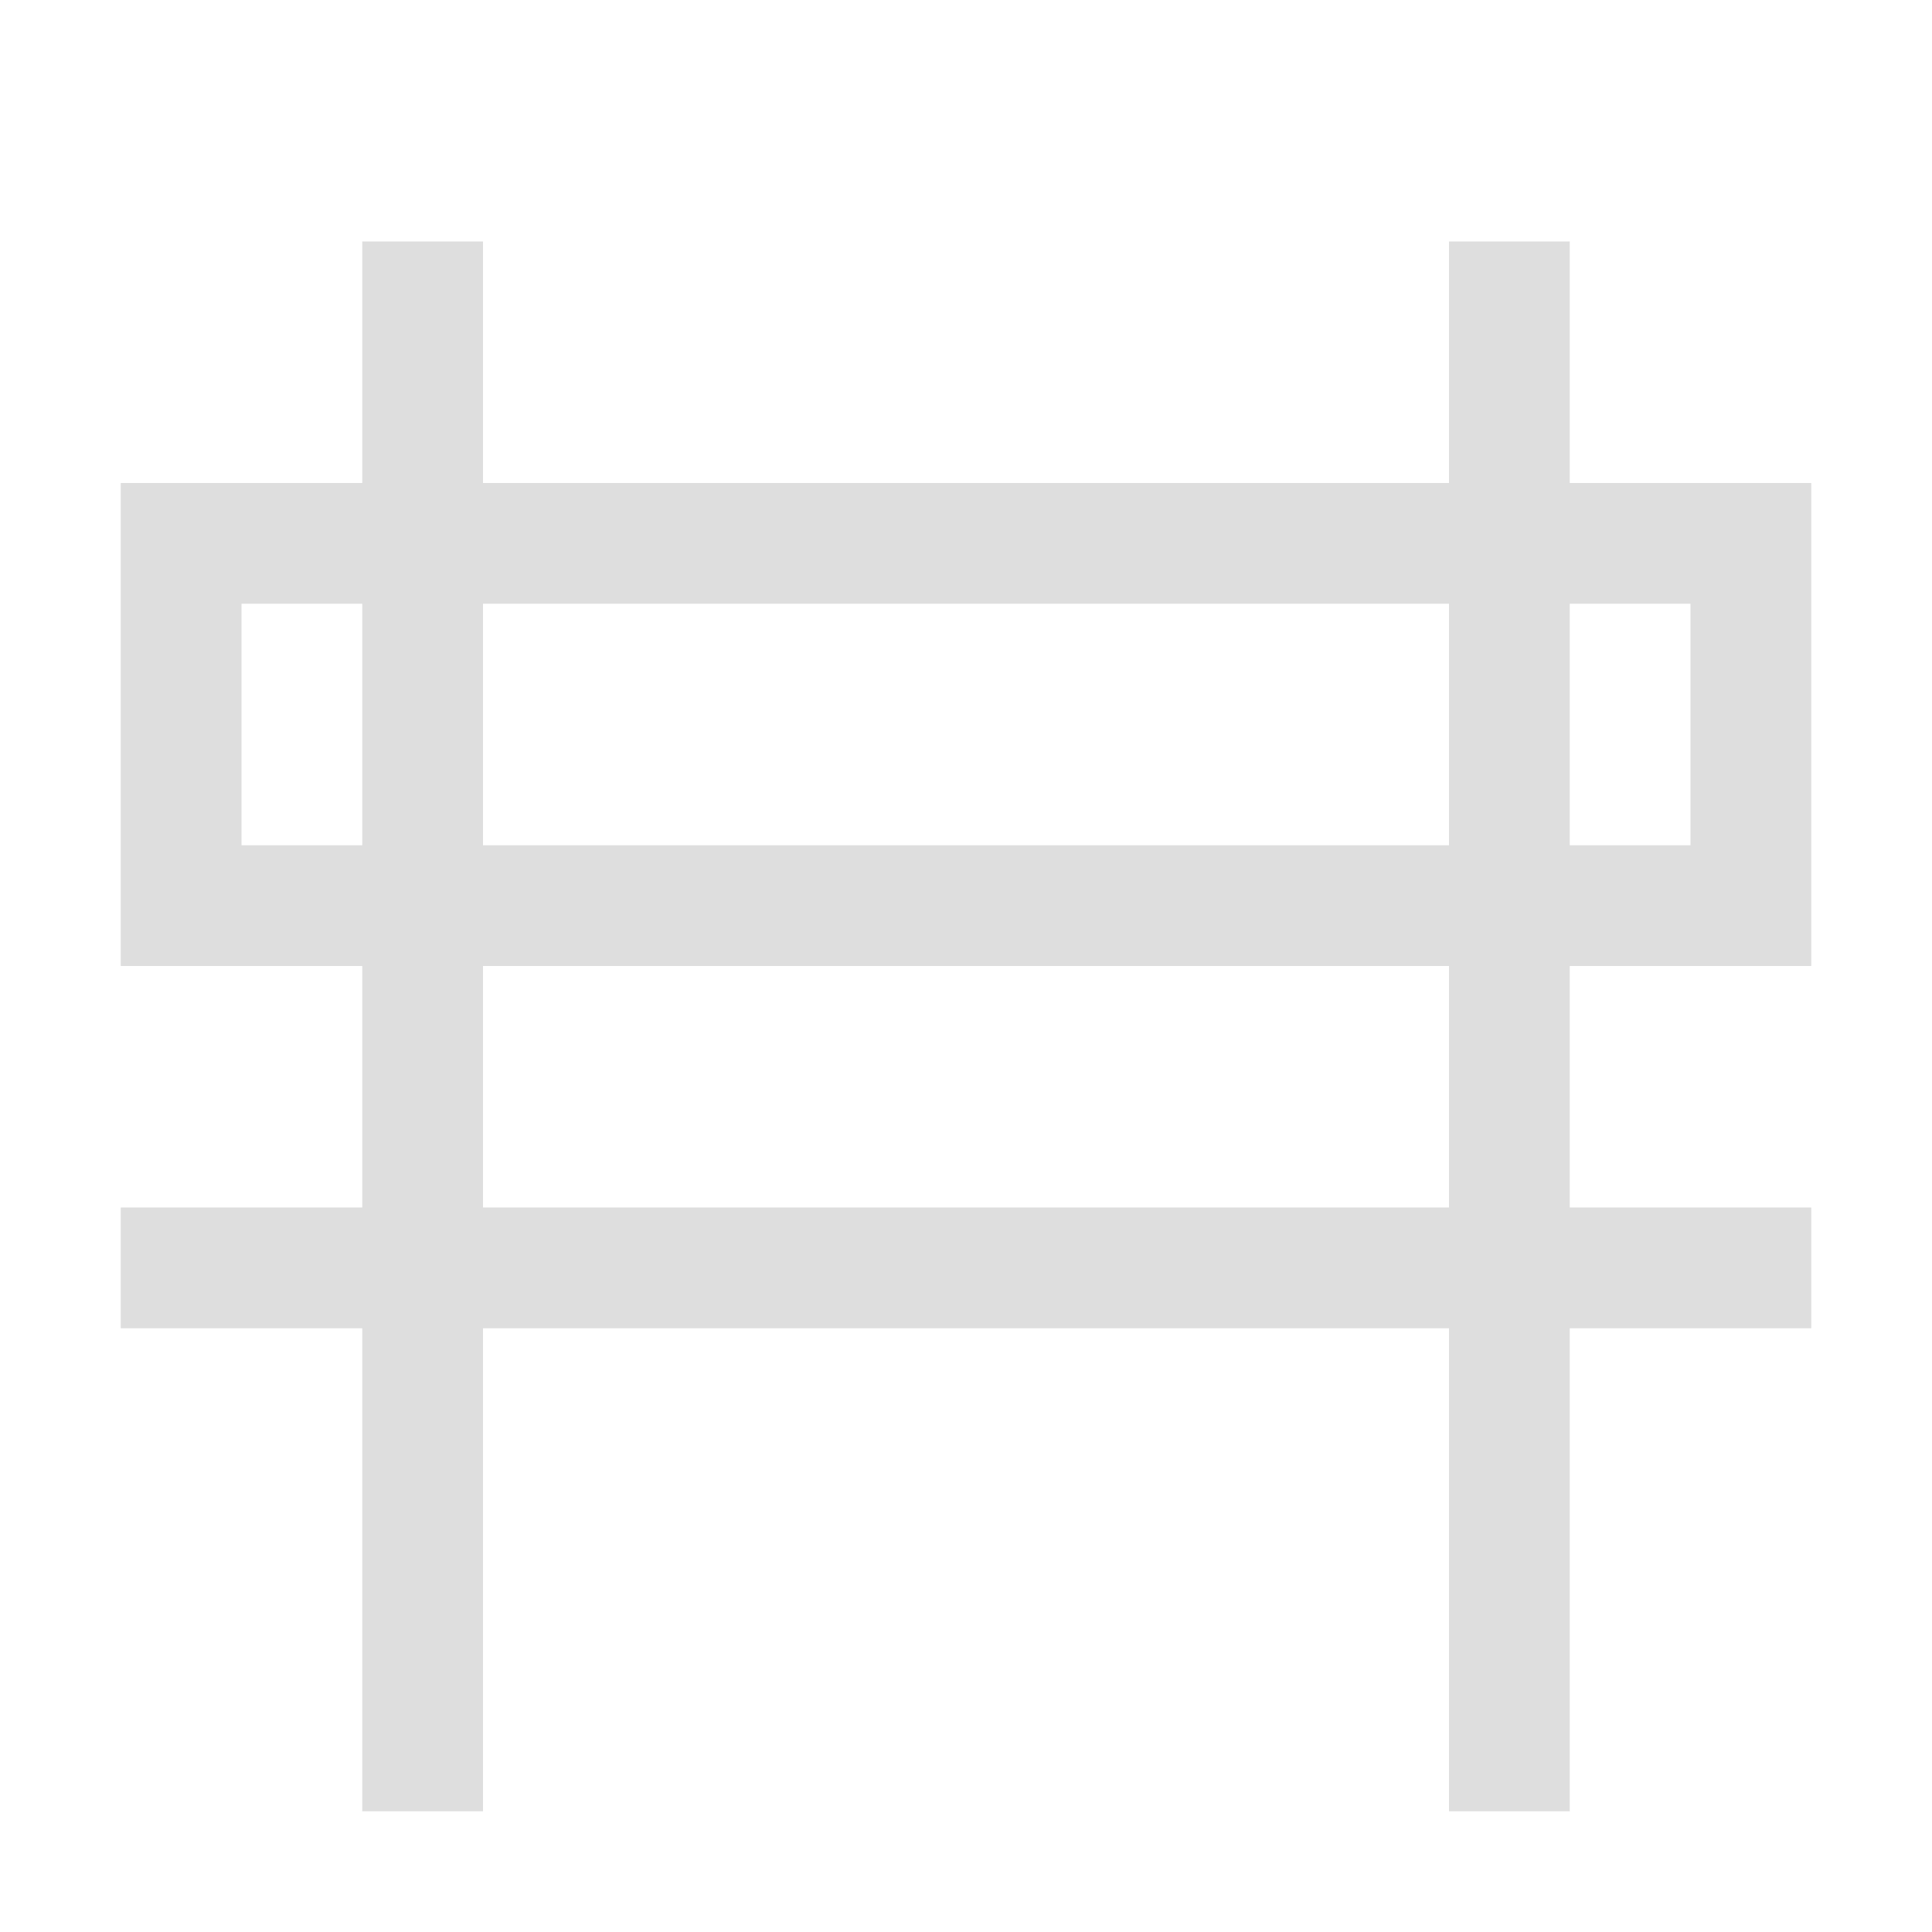 <svg width="16" height="16" version="1.1" viewBox="0 0 16 16" xmlns="http://www.w3.org/2000/svg">
 <path d="m3 2v2h-2v4h2v2h-2v1h2v4h1v-4h8v4h1v-4h2v-1h-2v-2h2v-4h-2v-2h-1v2h-8v-2zm-1 3h1v2h-1zm2 0h8v2h-8zm9 0h1v2h-1zm-9 3h8v2h-8z" fill="#dedede"/>
</svg>
